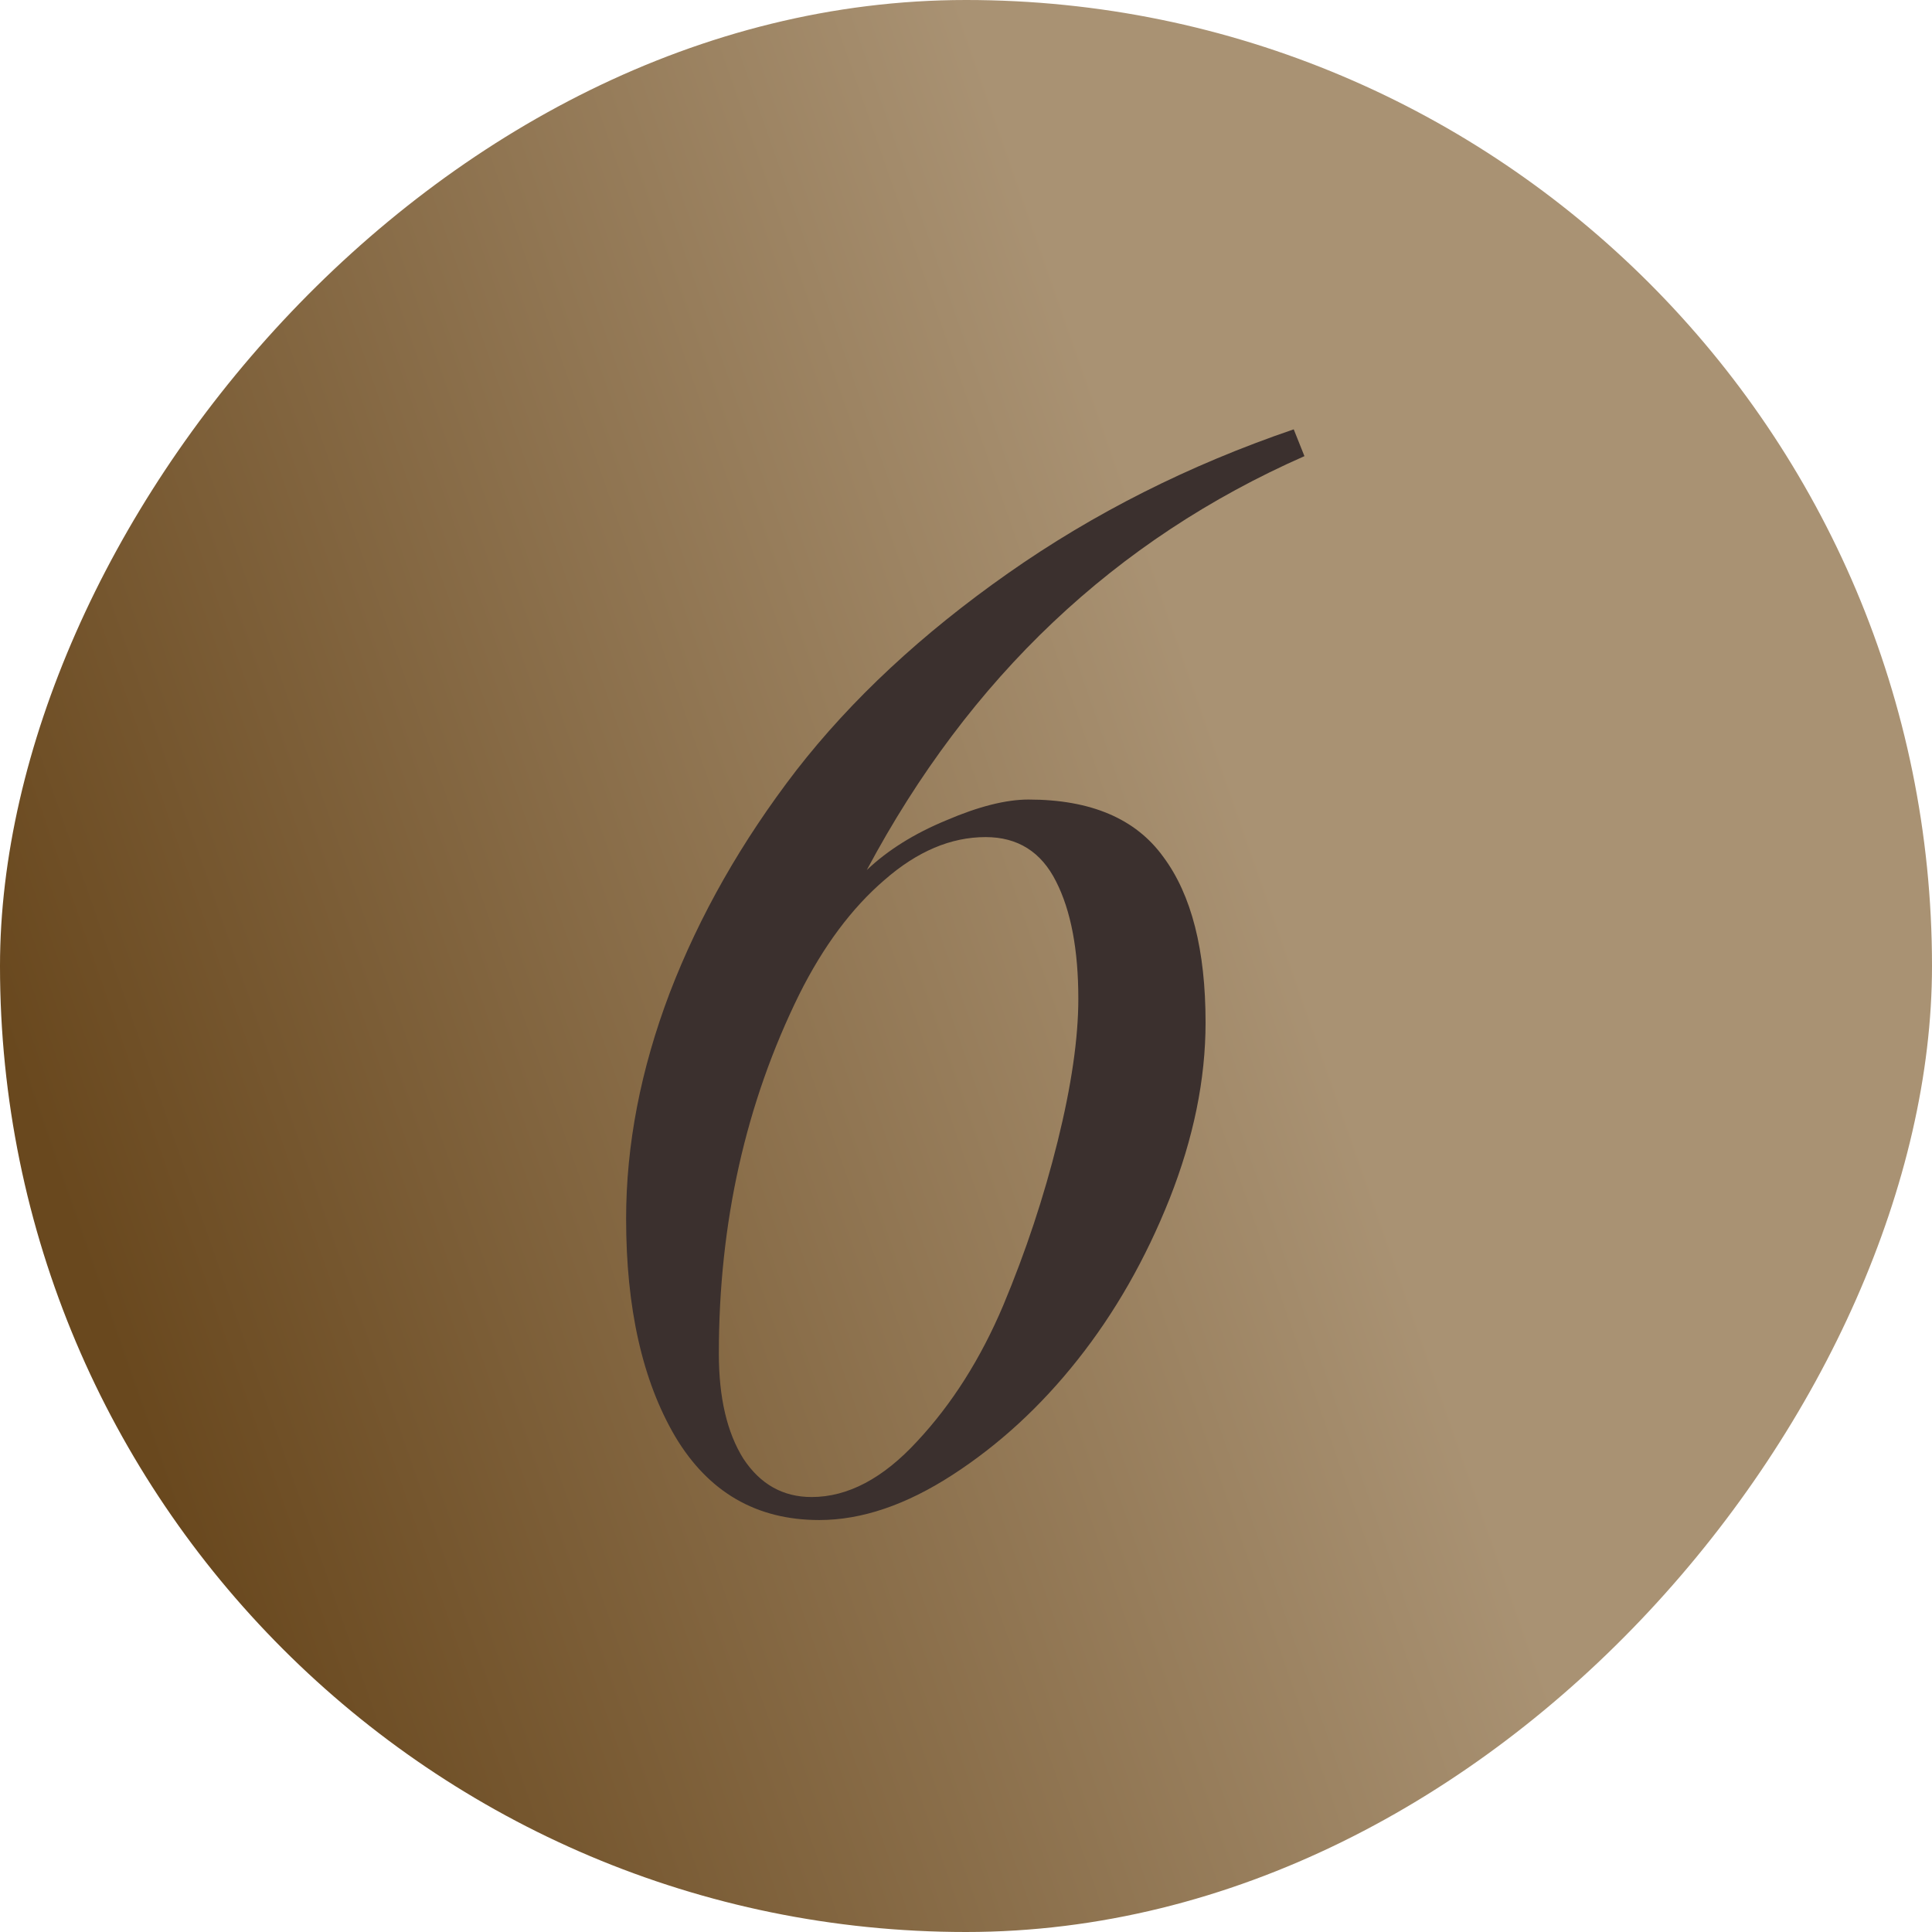 <svg xmlns="http://www.w3.org/2000/svg" width="108" height="108" viewBox="0 0 108 108" fill="none"><rect width="108" height="108" rx="54" transform="matrix(-1 0 0 1 108 0)" fill="url(#paint0_linear_89_1490)"></rect><path d="M45.797 84.971C42.284 84.971 39.599 83.414 37.742 80.3C35.914 77.187 35 73.13 35 68.132C35 63.99 35.814 59.777 37.442 55.492C39.099 51.179 41.456 47.037 44.512 43.066C47.597 39.096 51.539 35.425 56.338 32.055C61.136 28.684 66.464 25.999 72.32 24L72.919 25.499C62.35 30.155 54.195 37.868 48.454 48.636C49.625 47.523 51.11 46.594 52.91 45.851C54.709 45.08 56.238 44.695 57.495 44.695C60.979 44.695 63.493 45.766 65.035 47.908C66.607 50.022 67.392 53.107 67.392 57.163C67.392 60.334 66.721 63.618 65.378 67.018C64.036 70.388 62.322 73.388 60.237 76.016C58.18 78.615 55.852 80.757 53.253 82.442C50.653 84.128 48.168 84.971 45.797 84.971ZM45.369 83.685C47.397 83.685 49.368 82.642 51.282 80.557C53.224 78.472 54.824 75.944 56.081 72.973C57.337 69.974 58.351 66.918 59.123 63.804C59.894 60.691 60.279 58.034 60.279 55.835C60.279 53.093 59.865 50.907 59.037 49.279C58.209 47.622 56.895 46.794 55.095 46.794C53.153 46.794 51.267 47.594 49.439 49.194C47.611 50.764 46.026 52.893 44.683 55.578C41.684 61.662 40.184 68.36 40.184 75.673C40.184 78.129 40.642 80.086 41.556 81.543C42.498 82.971 43.769 83.685 45.369 83.685Z" fill="#3B302E"></path><defs><linearGradient id="paint0_linear_89_1490" x1="108" y1="57.15" x2="42.3" y2="34.2" gradientUnits="userSpaceOnUse"><stop stop-color="#69481E"></stop><stop offset="1" stop-color="#A99273"></stop></linearGradient></defs></svg>